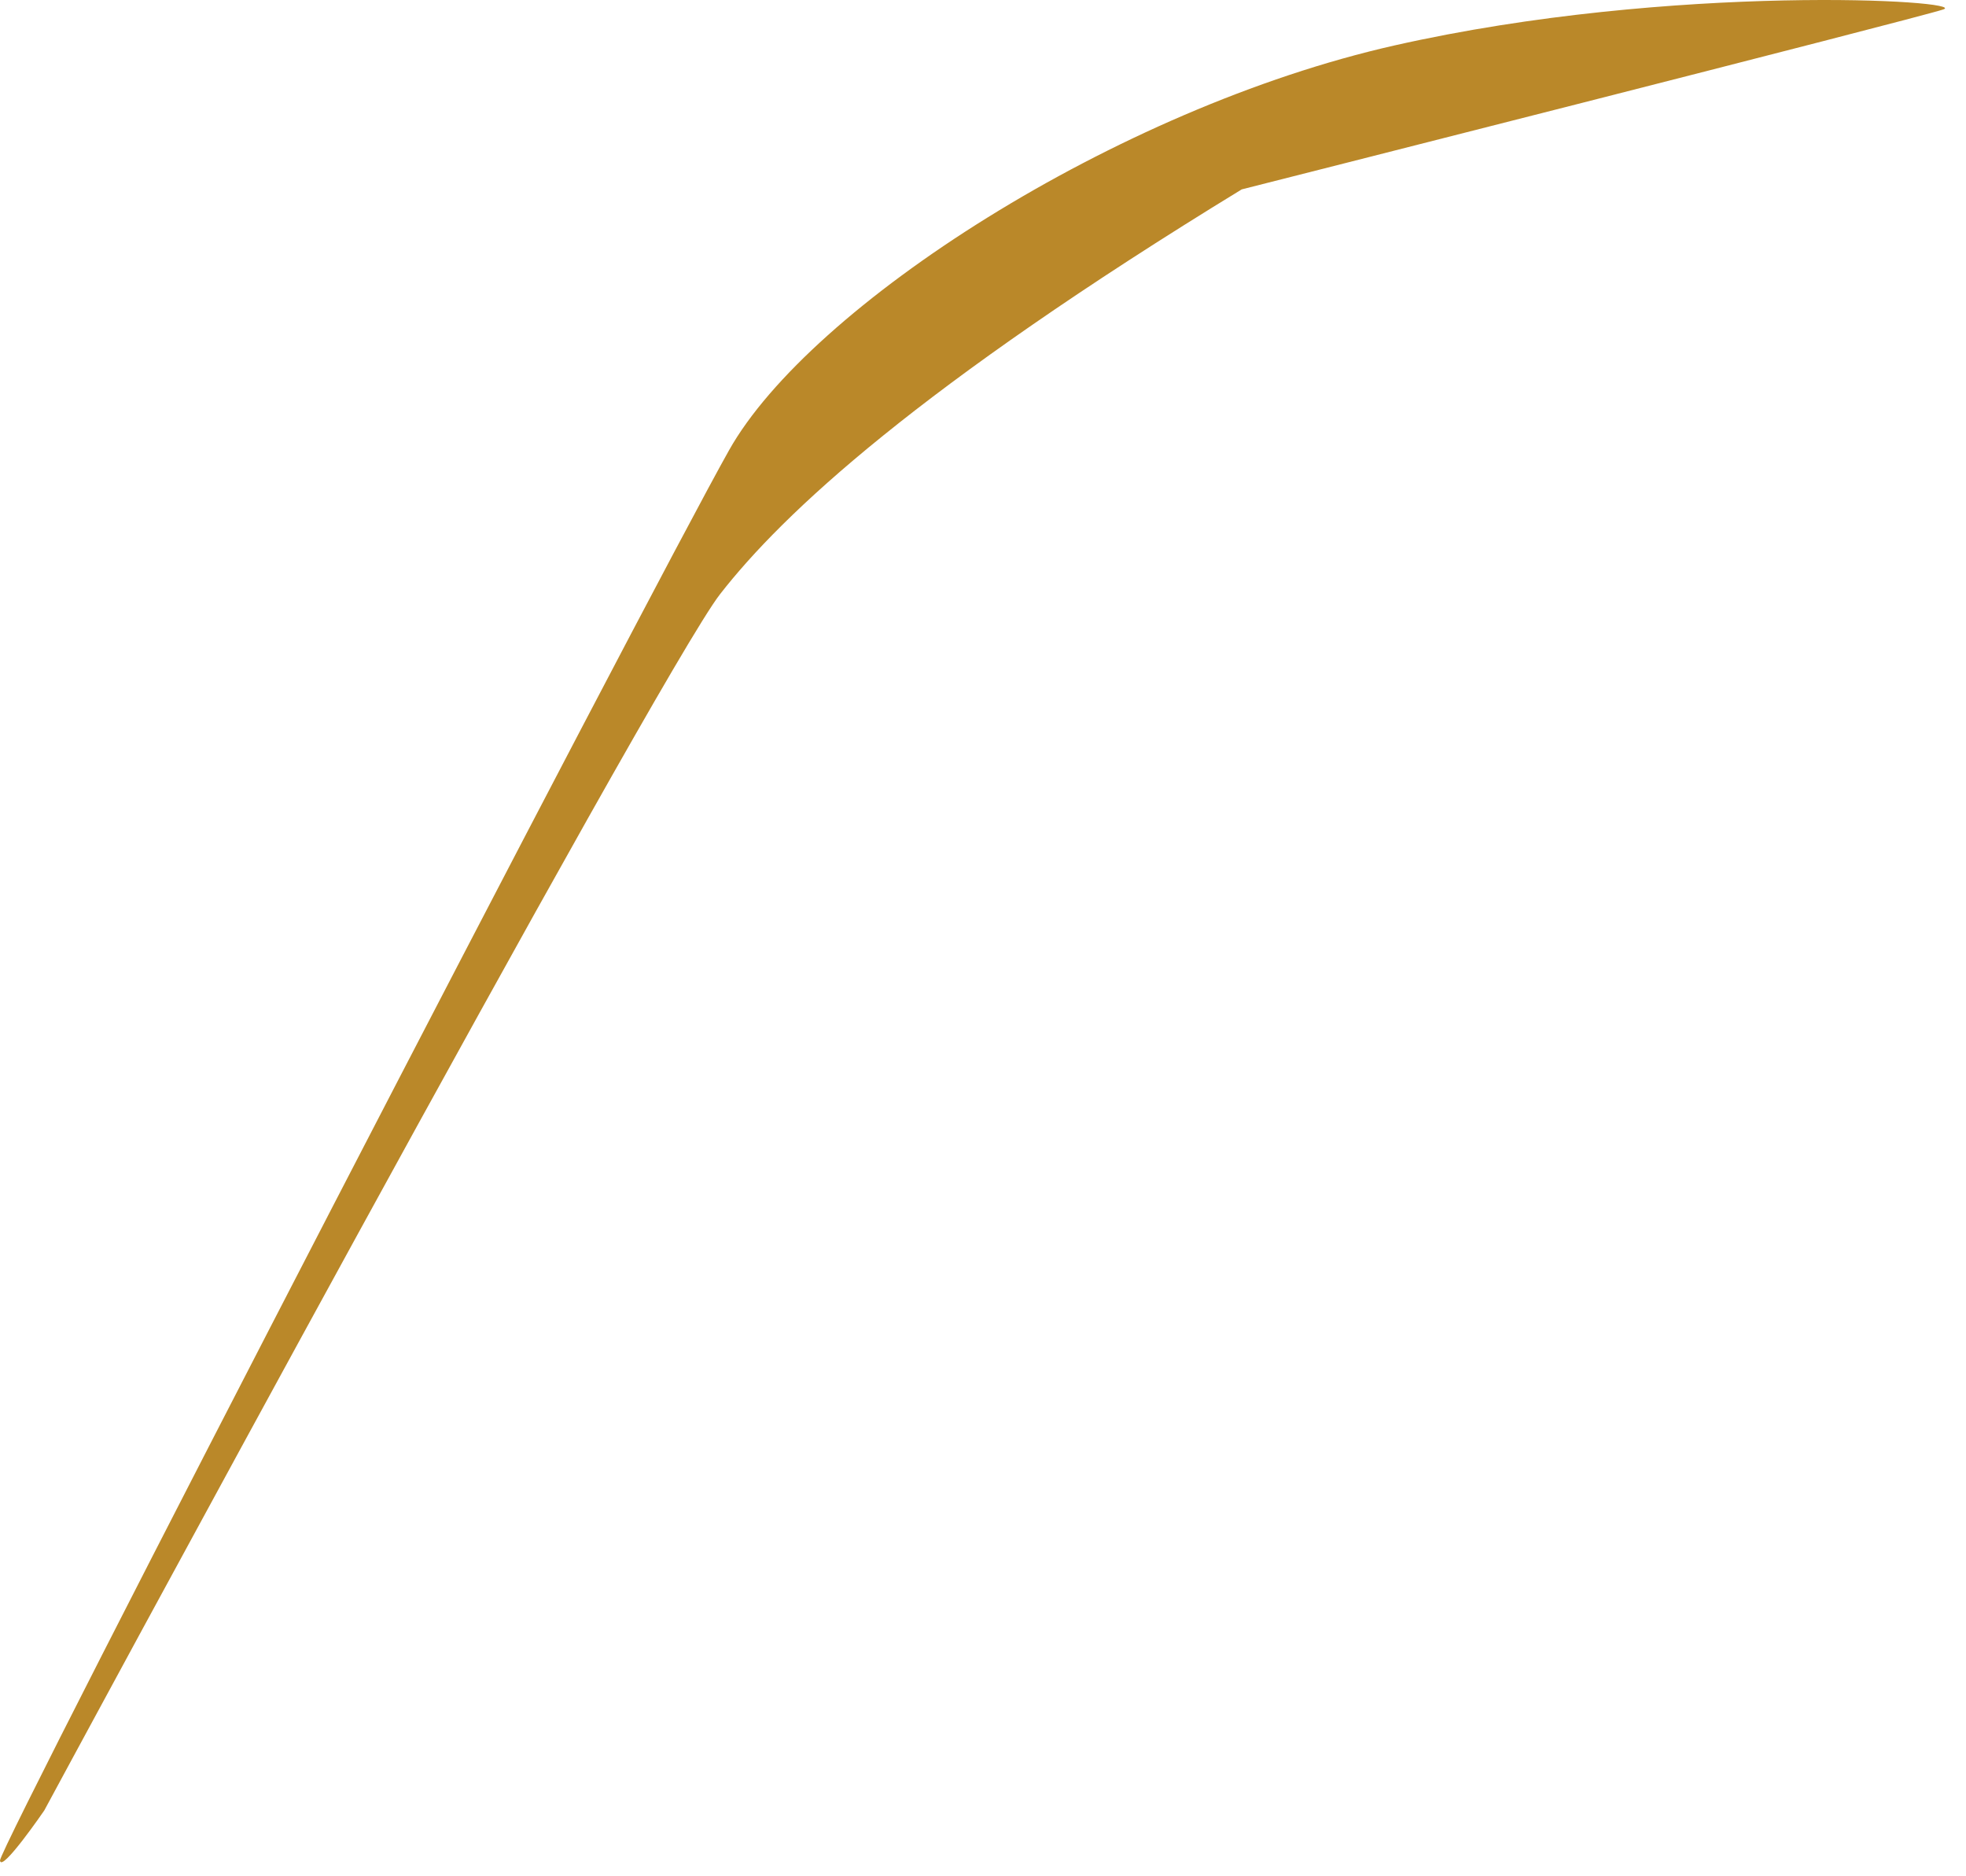 <?xml version="1.0" encoding="utf-8"?>
<svg xmlns="http://www.w3.org/2000/svg" fill="none" height="100%" overflow="visible" preserveAspectRatio="none" style="display: block;" viewBox="0 0 65 62" width="100%">
<path d="M24.103 14.884C26.778 10.125 36.89 3.582 46.109 1.501C55.328 -0.58 65.143 0.015 64.25 0.312C63.359 0.61 41.054 6.26 41.054 6.26C30.348 12.802 25.887 16.967 23.805 19.642C21.724 22.319 1.464 59.843 1.464 59.843C1.464 59.843 0.037 61.925 4.52378e-05 61.497C-0.036 61.068 21.426 19.642 24.103 14.884Z" fill="#BA8829" id="Vector"/>
</svg>